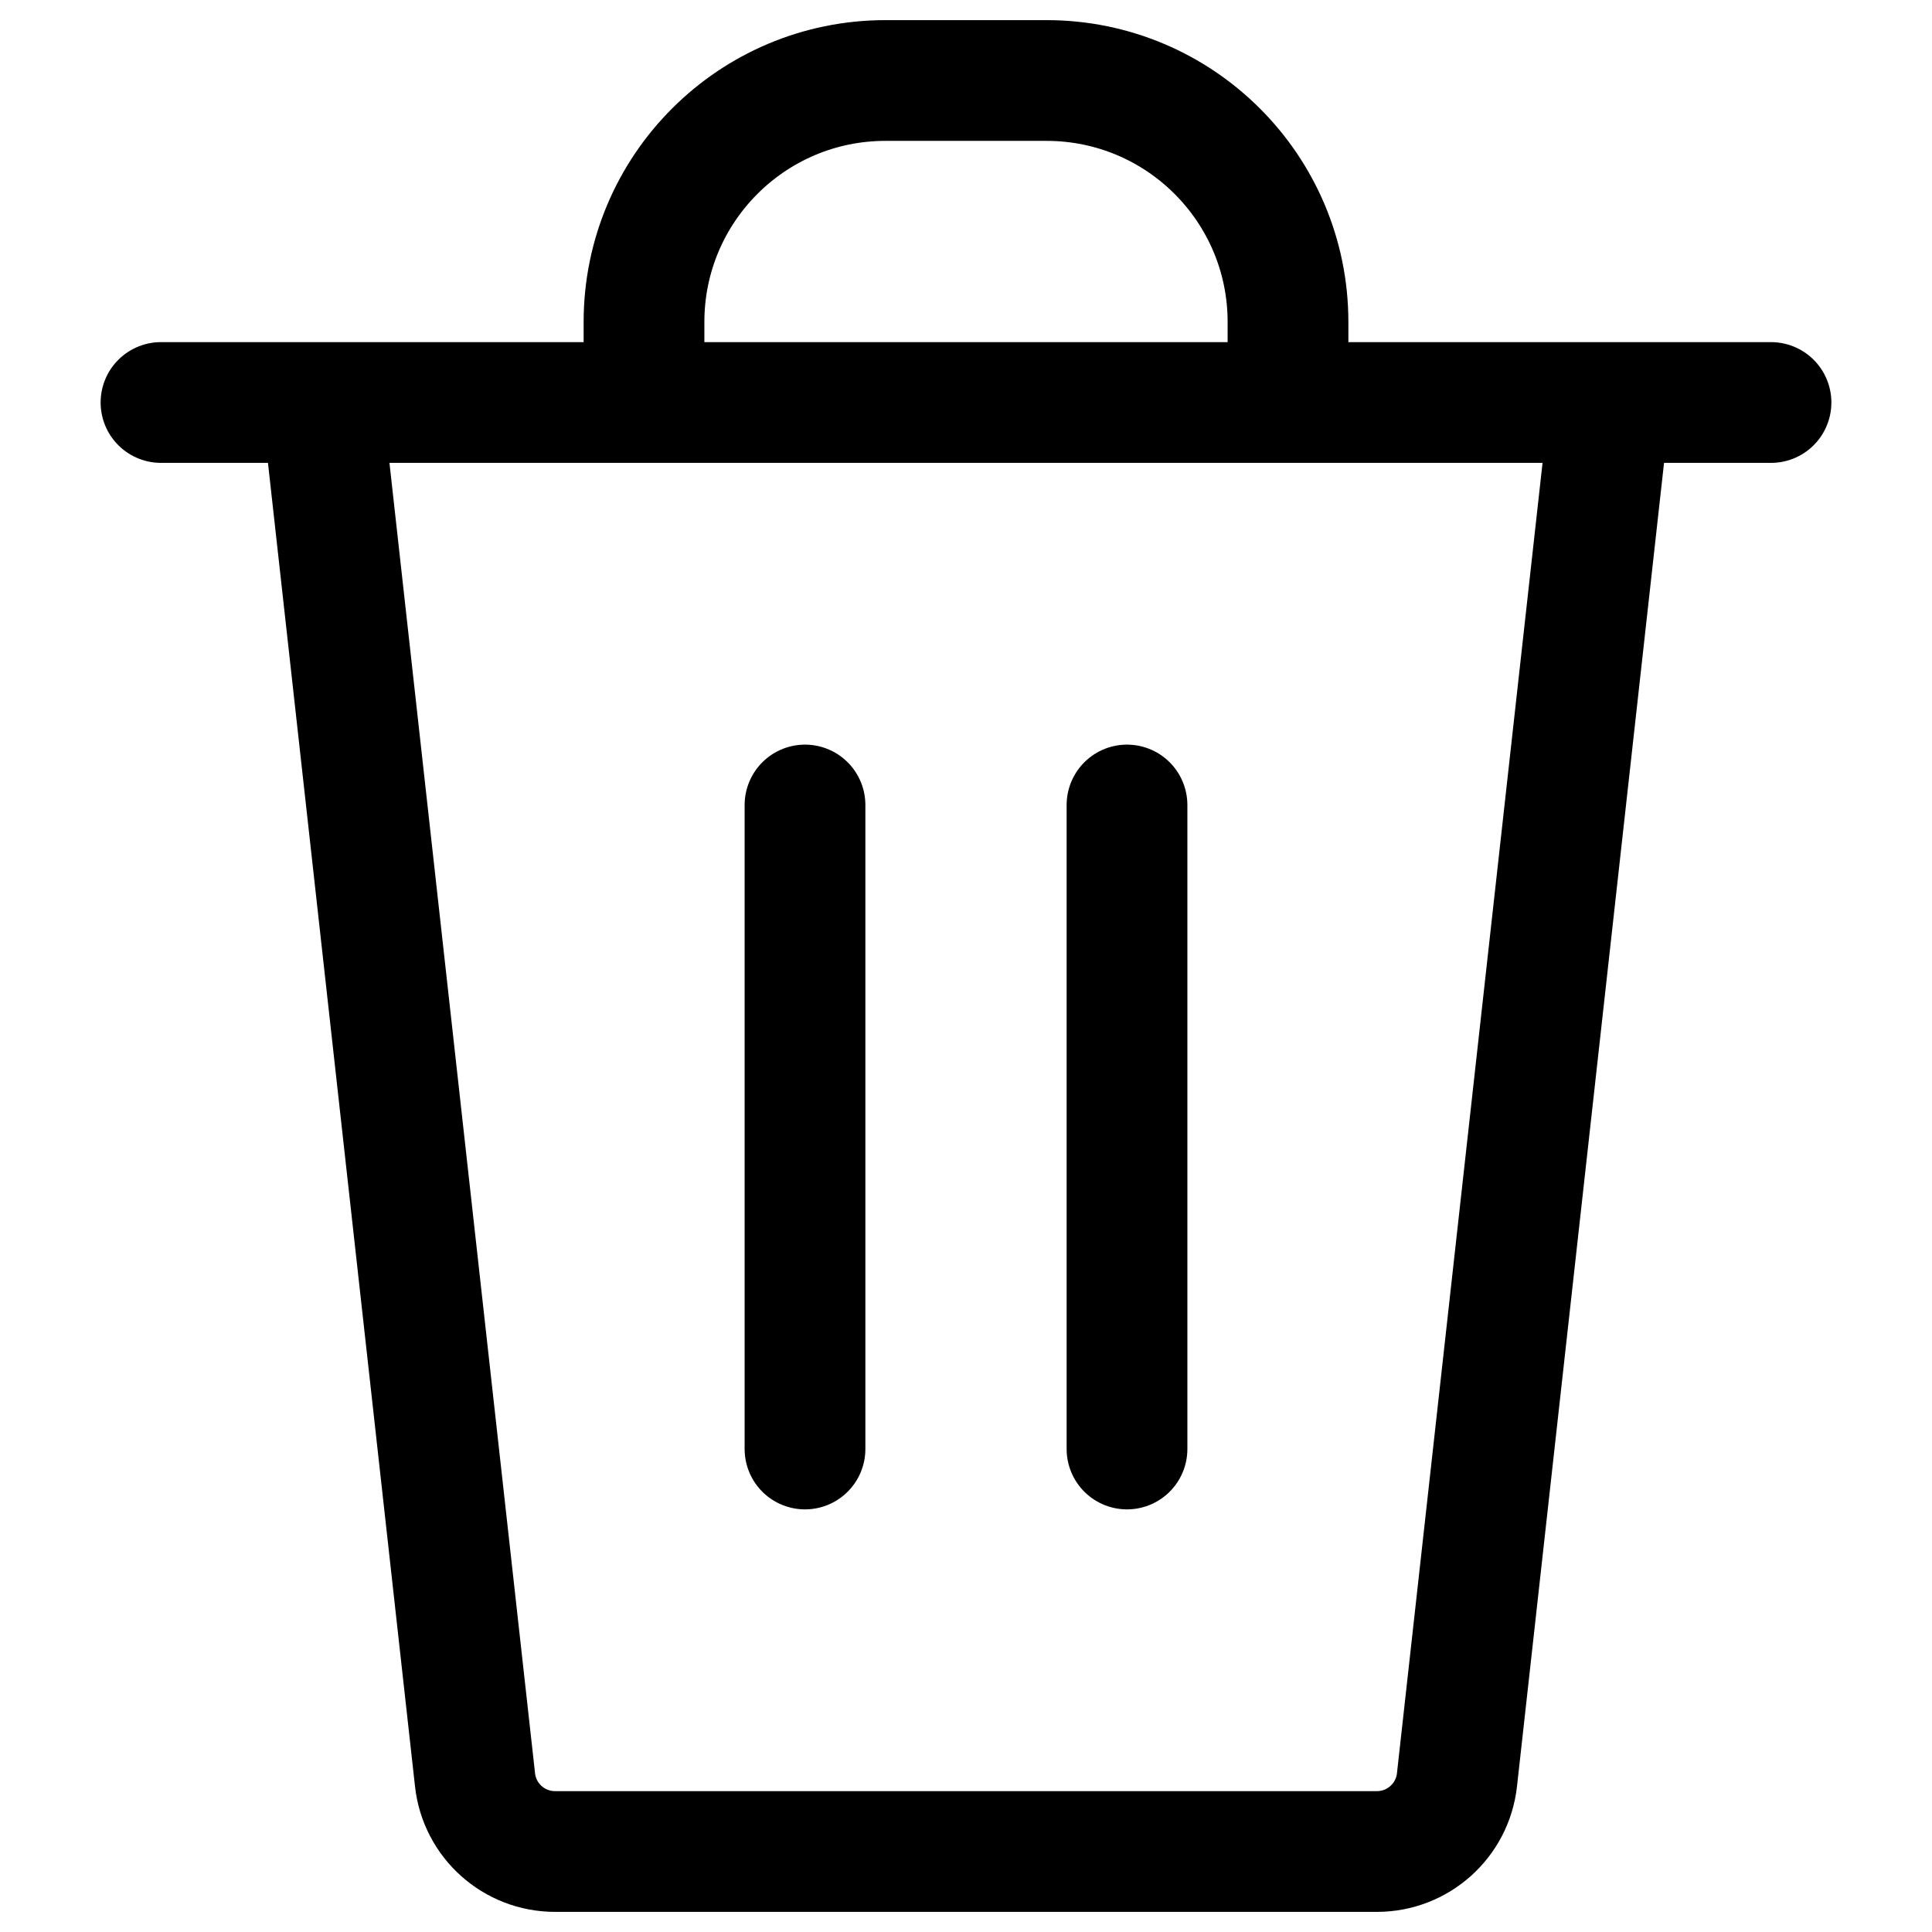 <svg width="24" height="24" viewBox="0 0 24 24" fill="none" xmlns="http://www.w3.org/2000/svg">
<path d="M4 5L5.901 22.11C5.957 22.617 6.385 23 6.895 23H17.105C17.614 23 18.043 22.617 18.099 22.11L20 5M8 5V4C8 2.343 9.343 1 11 1H13C14.657 1 16 2.343 16 4V5M2 5H22M10 10V18M14 10V18" stroke="black" stroke-width="1.5" stroke-linecap="round" stroke-linejoin="round"/>
</svg>
